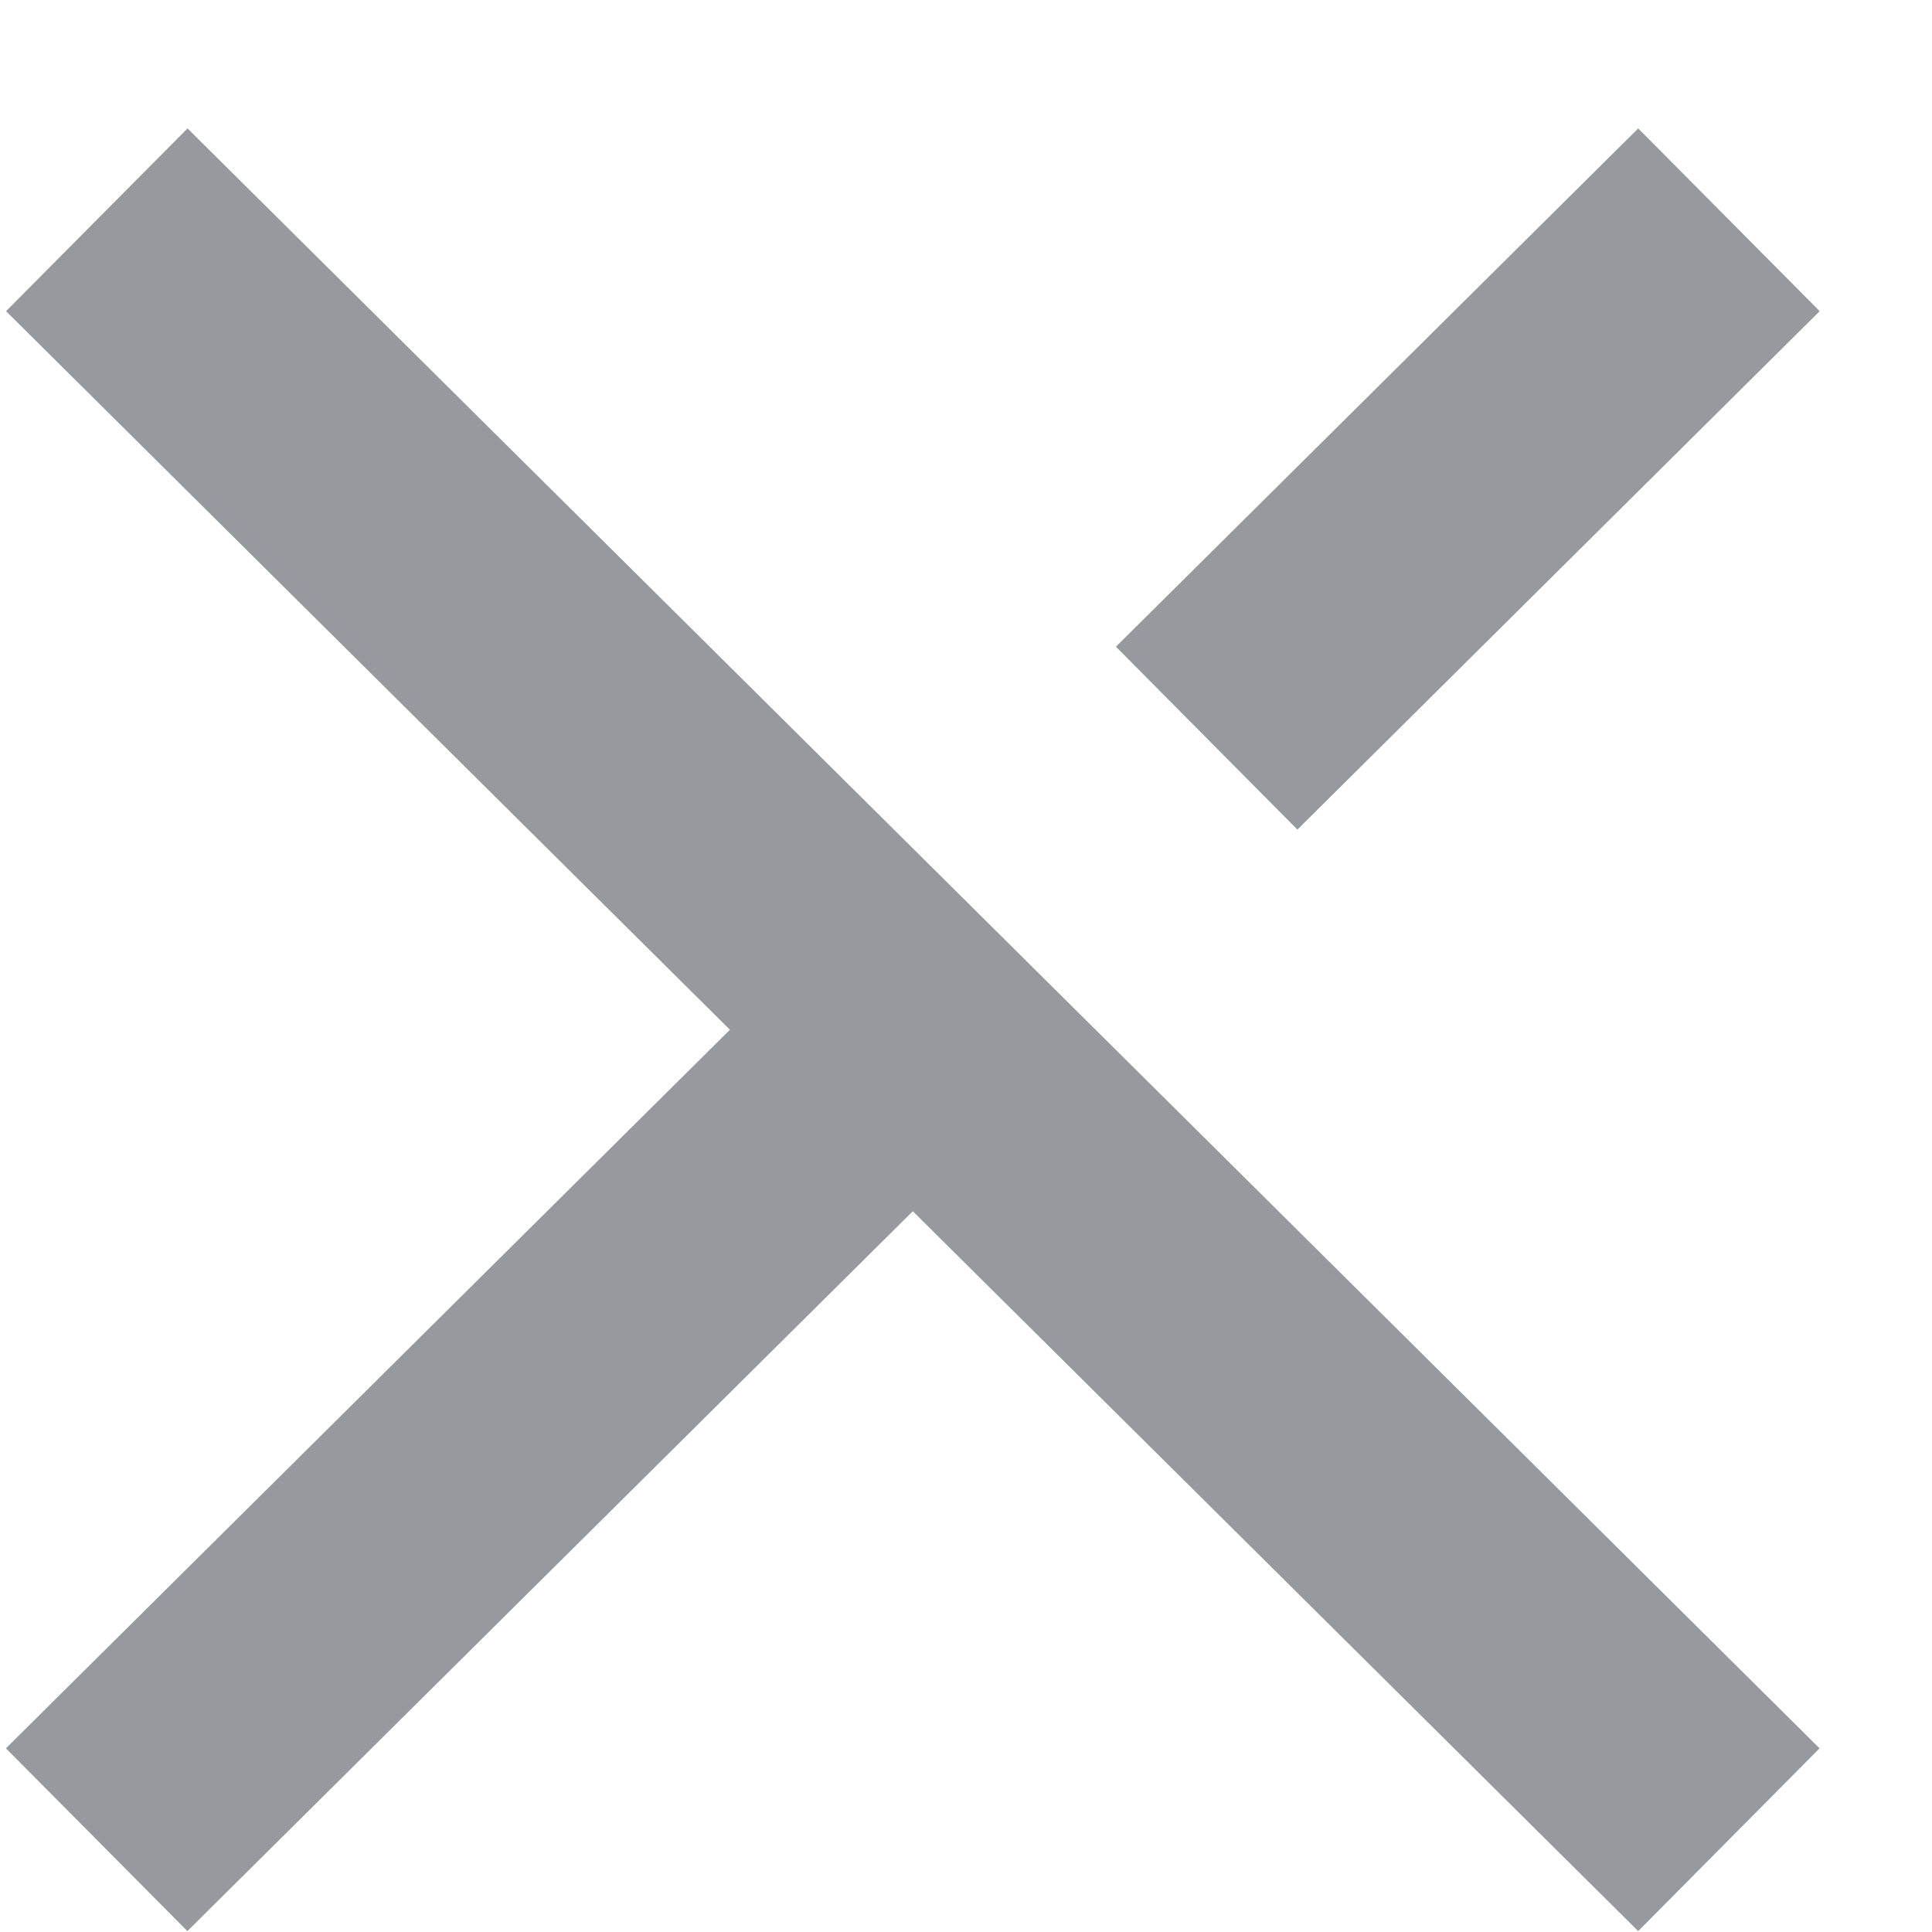 <svg width="15" height="15" viewBox="0 0 15 15" fill="none" xmlns="http://www.w3.org/2000/svg">
<path fill-rule="evenodd" clip-rule="evenodd" d="M12.719 14.993L7.087 9.404L1.455 14.993L0.046 13.574L5.667 7.995L0.047 2.416L1.456 0.997L14.127 13.574L12.719 14.993ZM14.128 2.416L10.073 6.441L8.664 5.021L12.719 0.997L14.128 2.416Z" fill="#969A9F"/>
</svg>
